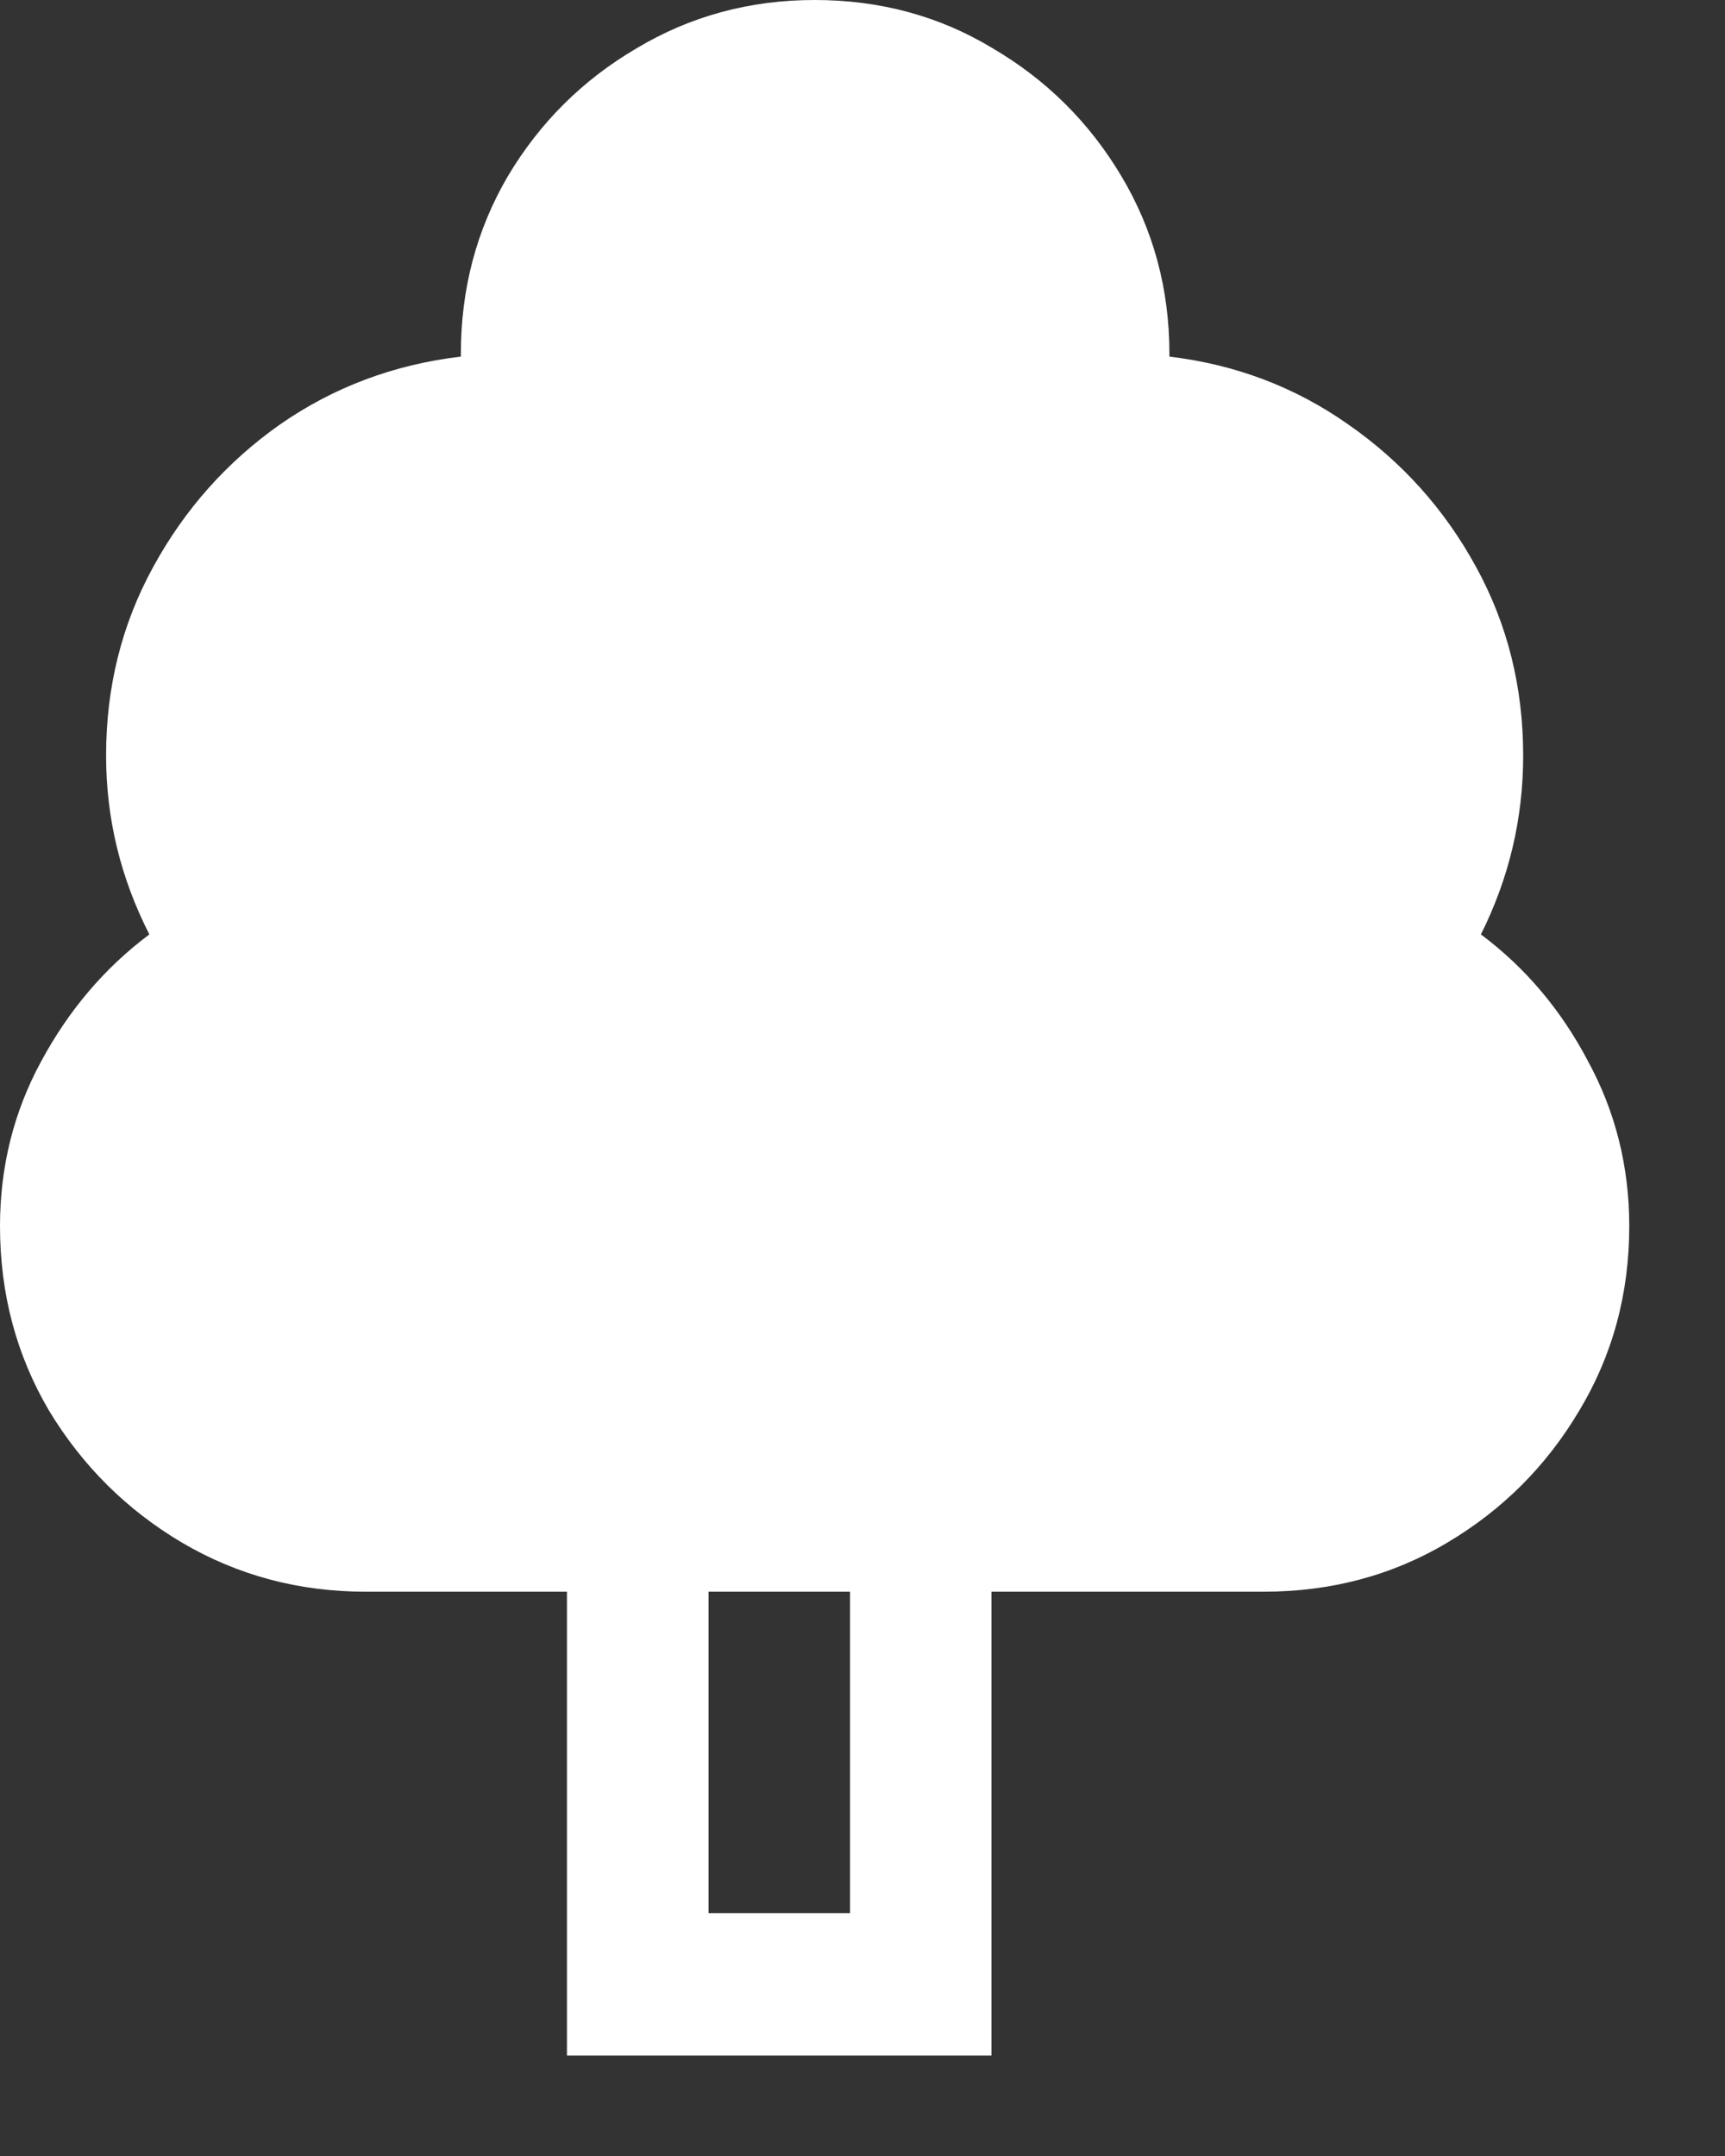 <svg width="12" height="15" viewBox="0 0 12 15" fill="none" xmlns="http://www.w3.org/2000/svg">
<rect x="0" y="0" width="12" height="15" fill="#333333" stroke="none"/>
<path d="M10.596 5.257C10.596 5.694 10.498 6.109 10.302 6.501C10.612 6.733 10.86 7.027 11.047 7.383C11.238 7.734 11.334 8.117 11.334 8.531C11.334 9.001 11.218 9.429 10.985 9.816C10.758 10.199 10.452 10.505 10.069 10.732C9.687 10.96 9.26 11.074 8.791 11.074H6.897V14.301H3.944V11.074H2.543C2.078 11.074 1.652 10.96 1.265 10.732C0.882 10.505 0.574 10.199 0.342 9.816C0.114 9.429 0 9.001 0 8.531C0 8.117 0.096 7.734 0.287 7.383C0.479 7.027 0.729 6.733 1.039 6.501C0.839 6.109 0.738 5.694 0.738 5.257C0.738 4.778 0.848 4.341 1.066 3.944C1.285 3.543 1.579 3.213 1.948 2.953C2.322 2.693 2.741 2.536 3.206 2.481V2.461C3.206 2.01 3.315 1.597 3.534 1.224C3.757 0.85 4.056 0.554 4.43 0.335C4.803 0.112 5.216 0 5.667 0C6.123 0 6.535 0.112 6.904 0.335C7.278 0.554 7.577 0.85 7.8 1.224C8.023 1.597 8.135 2.01 8.135 2.461V2.481C8.595 2.536 9.01 2.693 9.379 2.953C9.753 3.213 10.049 3.543 10.268 3.944C10.486 4.341 10.596 4.778 10.596 5.257ZM4.929 11.074V13.31H5.913V11.074H4.929Z" fill="white"/>
</svg>
